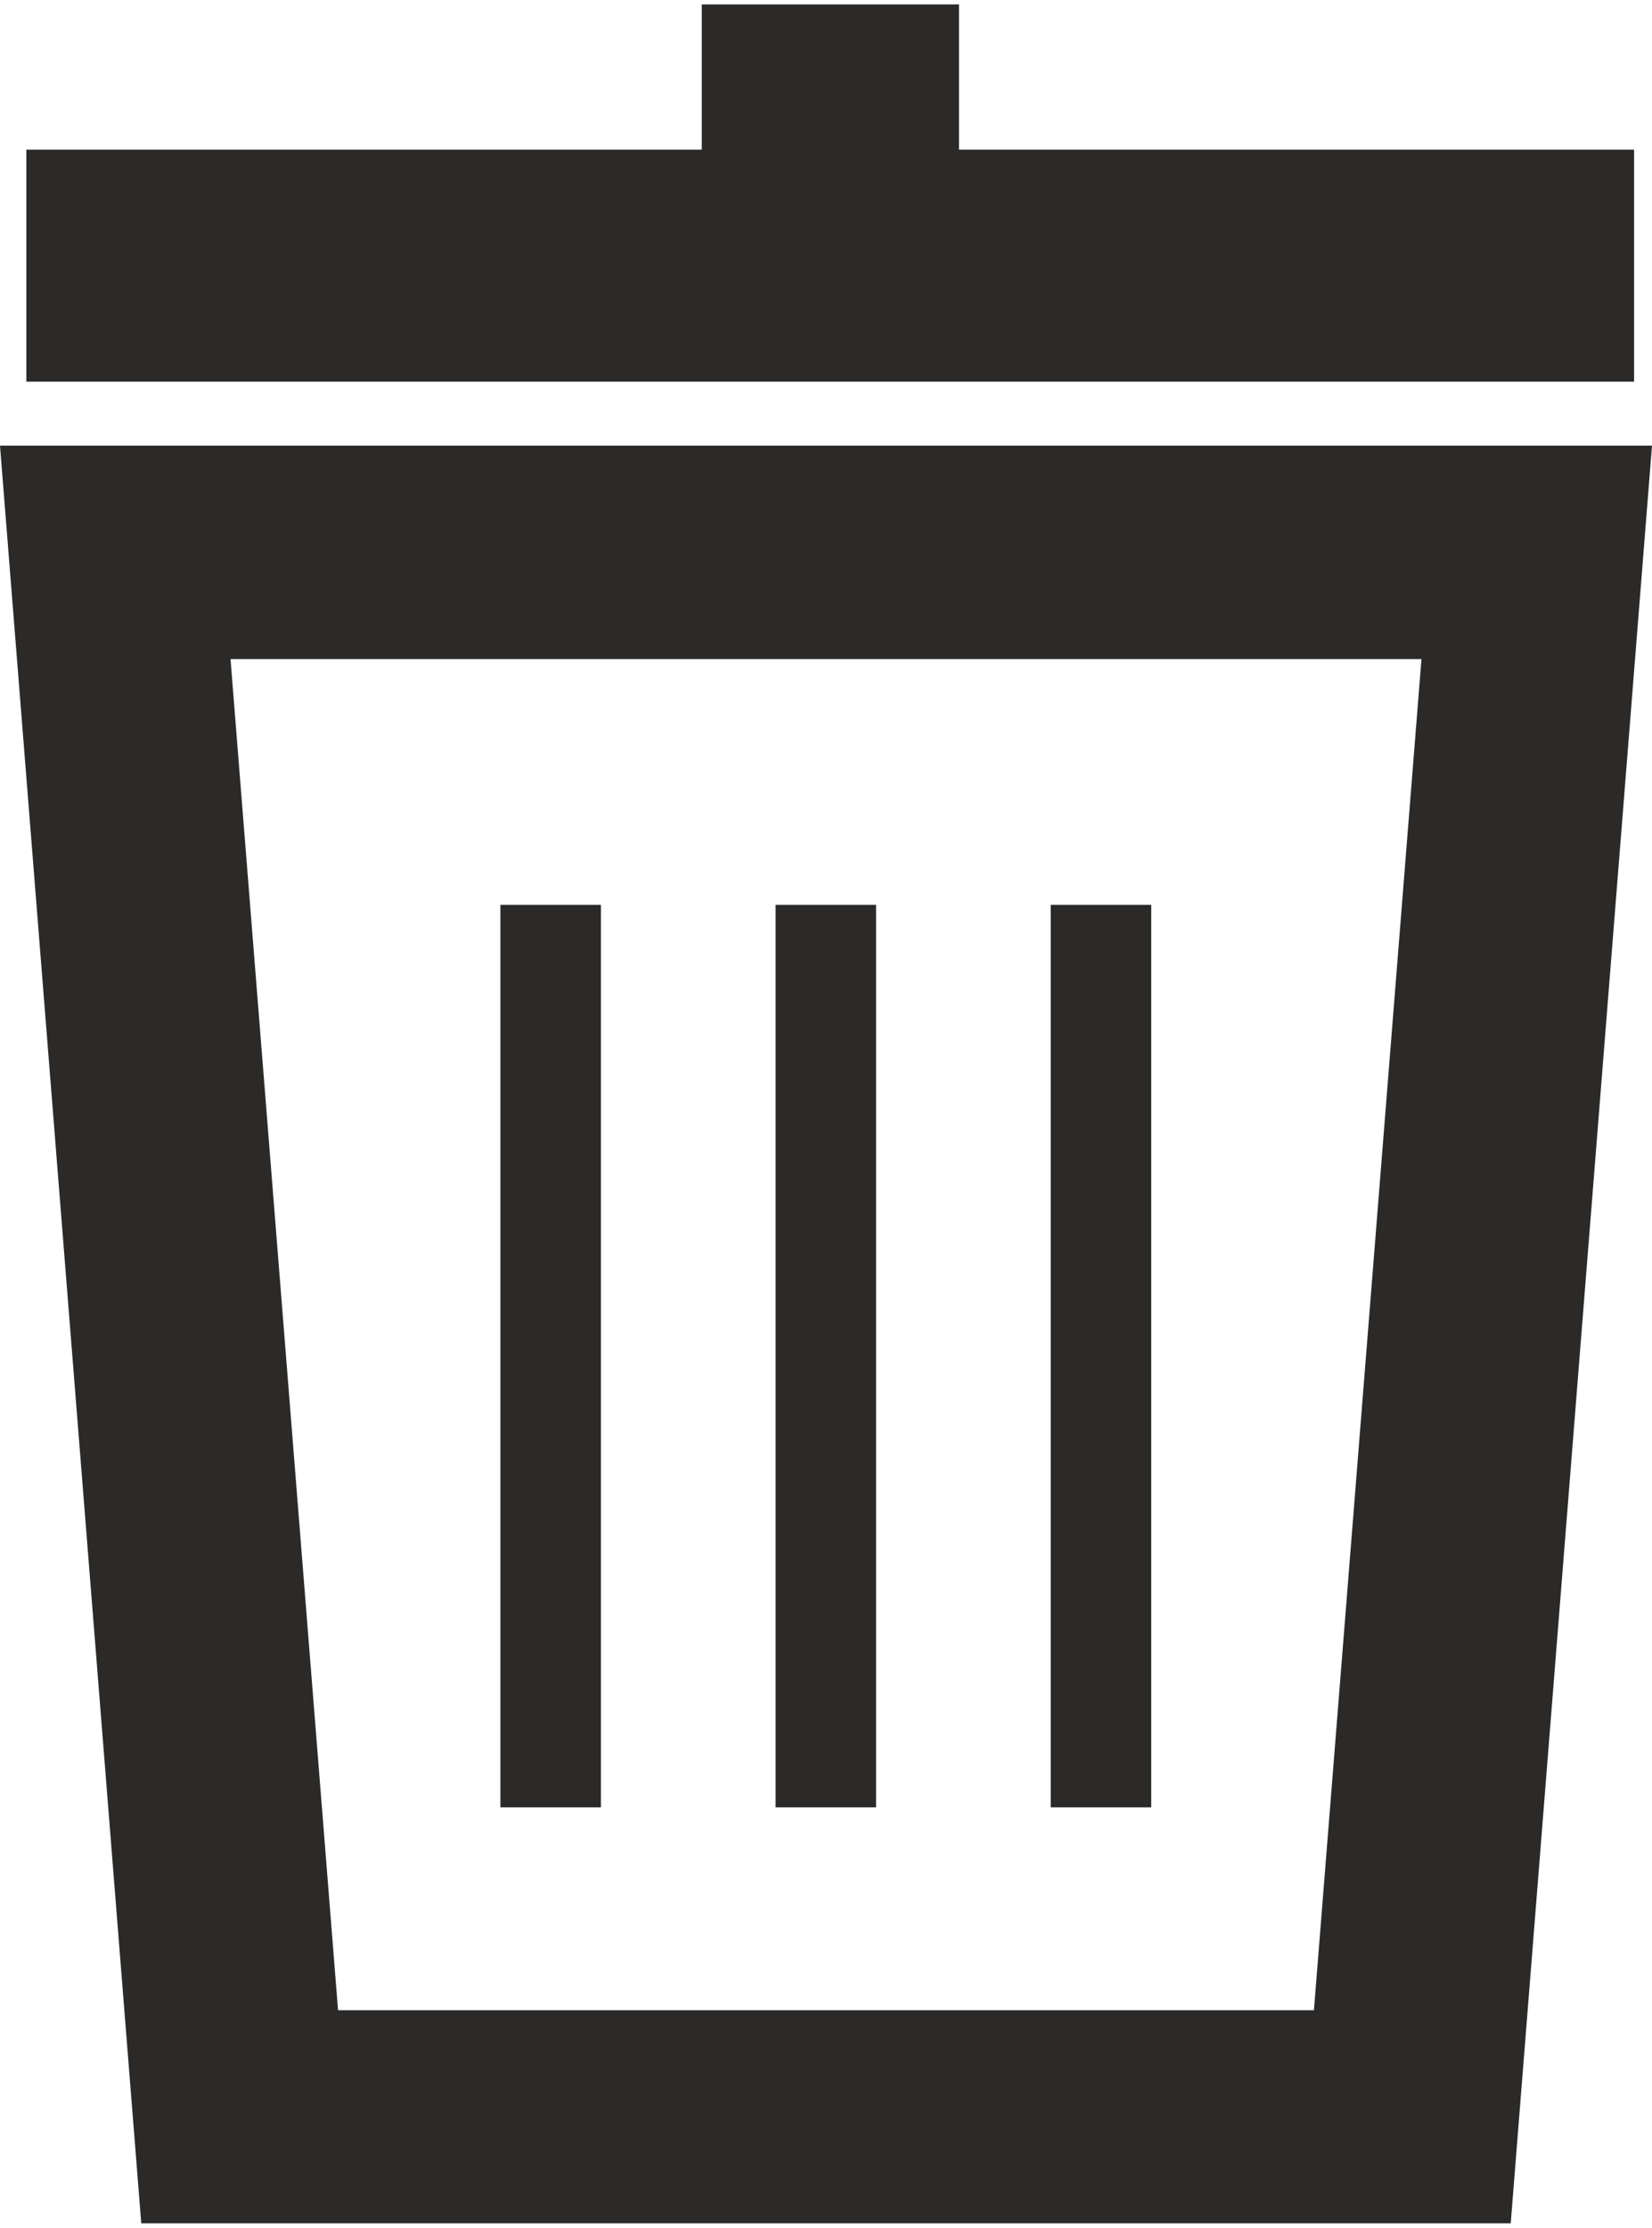 <?xml version="1.0" encoding="UTF-8"?>
<!DOCTYPE svg PUBLIC "-//W3C//DTD SVG 1.1//EN" "http://www.w3.org/Graphics/SVG/1.1/DTD/svg11.dtd">
<!-- Creator: CorelDRAW 2018 (64-Bit) -->
<svg xmlns="http://www.w3.org/2000/svg" xml:space="preserve" width="46px" height="62px" version="1.1" style="shape-rendering:geometricPrecision; text-rendering:geometricPrecision; image-rendering:optimizeQuality; fill-rule:evenodd; clip-rule:evenodd"
viewBox="0 0 47.01 63.11"
 xmlns:xlink="http://www.w3.org/1999/xlink">
 <defs>
  <style type="text/css">
   <![CDATA[
    .fil1 {fill:#2B2A29}
    .fil0 {fill:#2B2A29;fill-rule:nonzero}
   ]]>
  </style>
 </defs>
 <g id="Layer_x0020_1">
  <path class="fil0" d="M3.28 12.55l43.73 0 -4.02 50.56 -38.97 0 -4.02 -50.56 3.28 0zm37.17 6.07l-33.89 0 3.06 38.43 27.77 0 3.06 -38.43z"/>
  <rect class="fil1" x="22.07" y="25.61" width="2.86" height="25.67"/>
  <g id="_1523220798176">
   <rect class="fil1" x="14.24" y="25.61" width="2.86" height="25.67"/>
   <rect class="fil1" x="29.9" y="25.61" width="2.86" height="25.67"/>
  </g>
  <polygon class="fil1" points="0.75,4.13 46.5,4.13 46.5,10.73 0.75,10.73 "/>
  <polygon class="fil1" points="19.97,0 27.29,0 27.29,5.15 19.97,5.15 "/>
 </g>
</svg>

